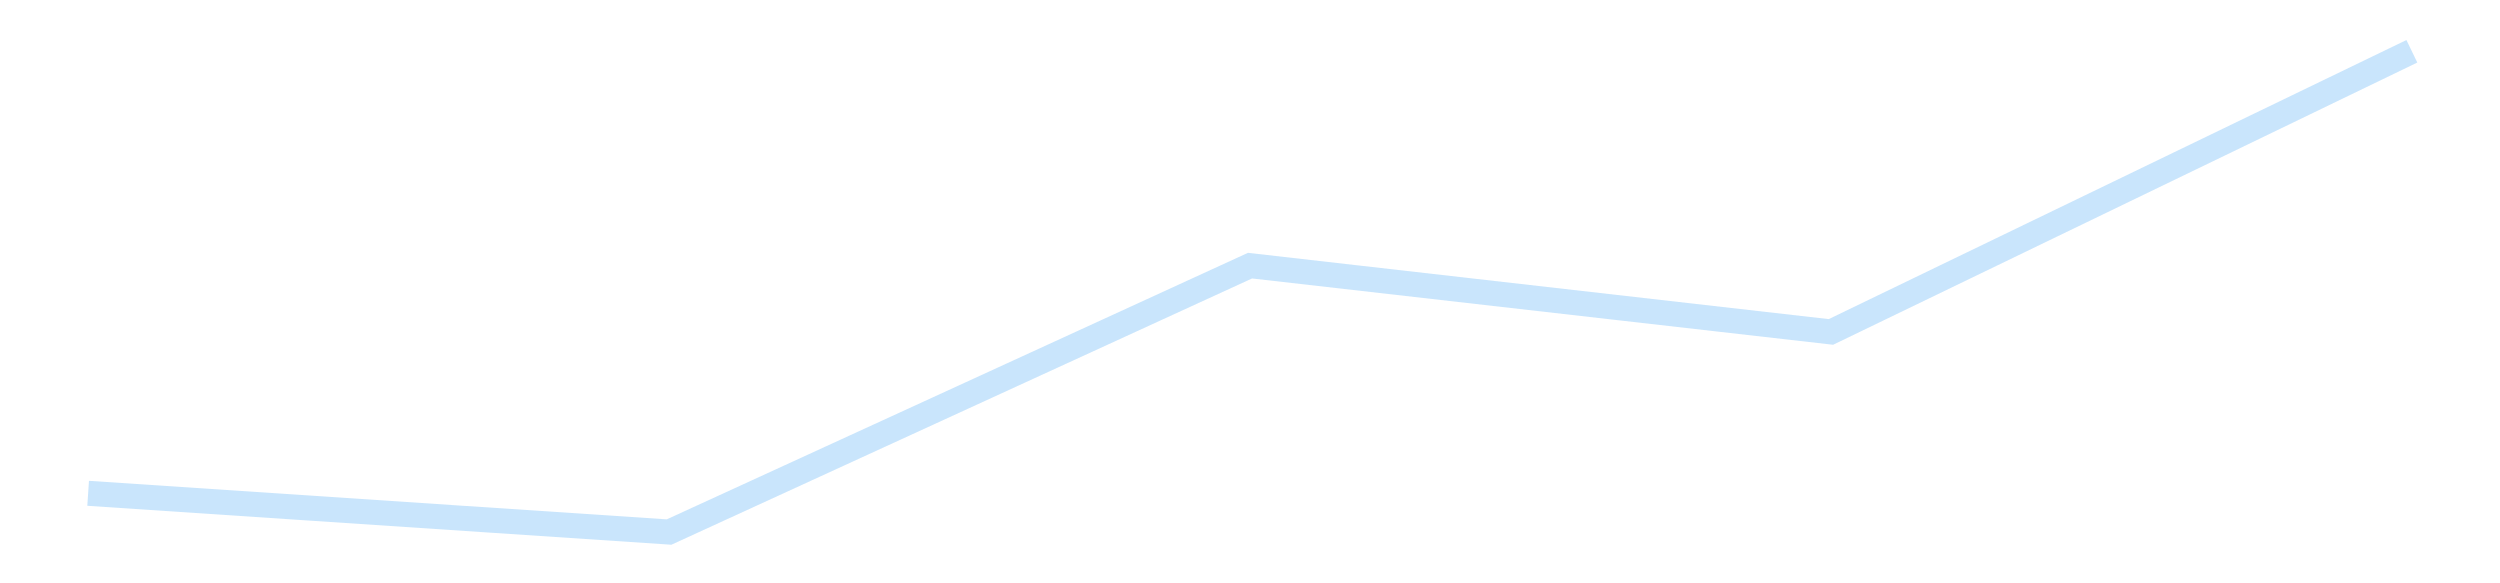 <?xml version='1.0' encoding='utf-8'?>
<svg xmlns="http://www.w3.org/2000/svg" xmlns:xlink="http://www.w3.org/1999/xlink" id="chart-3b291185-654c-45fa-9ac0-216ec1b08ed2" class="pygal-chart pygal-sparkline" viewBox="0 0 300 70" width="300" height="70"><!--Generated with pygal 3.0.4 (lxml) ©Kozea 2012-2016 on 2025-11-03--><!--http://pygal.org--><!--http://github.com/Kozea/pygal--><defs><style type="text/css">#chart-3b291185-654c-45fa-9ac0-216ec1b08ed2{-webkit-user-select:none;-webkit-font-smoothing:antialiased;font-family:Consolas,"Liberation Mono",Menlo,Courier,monospace}#chart-3b291185-654c-45fa-9ac0-216ec1b08ed2 .title{font-family:Consolas,"Liberation Mono",Menlo,Courier,monospace;font-size:16px}#chart-3b291185-654c-45fa-9ac0-216ec1b08ed2 .legends .legend text{font-family:Consolas,"Liberation Mono",Menlo,Courier,monospace;font-size:14px}#chart-3b291185-654c-45fa-9ac0-216ec1b08ed2 .axis text{font-family:Consolas,"Liberation Mono",Menlo,Courier,monospace;font-size:10px}#chart-3b291185-654c-45fa-9ac0-216ec1b08ed2 .axis text.major{font-family:Consolas,"Liberation Mono",Menlo,Courier,monospace;font-size:10px}#chart-3b291185-654c-45fa-9ac0-216ec1b08ed2 .text-overlay text.value{font-family:Consolas,"Liberation Mono",Menlo,Courier,monospace;font-size:16px}#chart-3b291185-654c-45fa-9ac0-216ec1b08ed2 .text-overlay text.label{font-family:Consolas,"Liberation Mono",Menlo,Courier,monospace;font-size:10px}#chart-3b291185-654c-45fa-9ac0-216ec1b08ed2 .tooltip{font-family:Consolas,"Liberation Mono",Menlo,Courier,monospace;font-size:14px}#chart-3b291185-654c-45fa-9ac0-216ec1b08ed2 text.no_data{font-family:Consolas,"Liberation Mono",Menlo,Courier,monospace;font-size:64px}
#chart-3b291185-654c-45fa-9ac0-216ec1b08ed2{background-color:transparent}#chart-3b291185-654c-45fa-9ac0-216ec1b08ed2 path,#chart-3b291185-654c-45fa-9ac0-216ec1b08ed2 line,#chart-3b291185-654c-45fa-9ac0-216ec1b08ed2 rect,#chart-3b291185-654c-45fa-9ac0-216ec1b08ed2 circle{-webkit-transition:150ms;-moz-transition:150ms;transition:150ms}#chart-3b291185-654c-45fa-9ac0-216ec1b08ed2 .graph &gt; .background{fill:transparent}#chart-3b291185-654c-45fa-9ac0-216ec1b08ed2 .plot &gt; .background{fill:transparent}#chart-3b291185-654c-45fa-9ac0-216ec1b08ed2 .graph{fill:rgba(0,0,0,.87)}#chart-3b291185-654c-45fa-9ac0-216ec1b08ed2 text.no_data{fill:rgba(0,0,0,1)}#chart-3b291185-654c-45fa-9ac0-216ec1b08ed2 .title{fill:rgba(0,0,0,1)}#chart-3b291185-654c-45fa-9ac0-216ec1b08ed2 .legends .legend text{fill:rgba(0,0,0,.87)}#chart-3b291185-654c-45fa-9ac0-216ec1b08ed2 .legends .legend:hover text{fill:rgba(0,0,0,1)}#chart-3b291185-654c-45fa-9ac0-216ec1b08ed2 .axis .line{stroke:rgba(0,0,0,1)}#chart-3b291185-654c-45fa-9ac0-216ec1b08ed2 .axis .guide.line{stroke:rgba(0,0,0,.54)}#chart-3b291185-654c-45fa-9ac0-216ec1b08ed2 .axis .major.line{stroke:rgba(0,0,0,.87)}#chart-3b291185-654c-45fa-9ac0-216ec1b08ed2 .axis text.major{fill:rgba(0,0,0,1)}#chart-3b291185-654c-45fa-9ac0-216ec1b08ed2 .axis.y .guides:hover .guide.line,#chart-3b291185-654c-45fa-9ac0-216ec1b08ed2 .line-graph .axis.x .guides:hover .guide.line,#chart-3b291185-654c-45fa-9ac0-216ec1b08ed2 .stackedline-graph .axis.x .guides:hover .guide.line,#chart-3b291185-654c-45fa-9ac0-216ec1b08ed2 .xy-graph .axis.x .guides:hover .guide.line{stroke:rgba(0,0,0,1)}#chart-3b291185-654c-45fa-9ac0-216ec1b08ed2 .axis .guides:hover text{fill:rgba(0,0,0,1)}#chart-3b291185-654c-45fa-9ac0-216ec1b08ed2 .reactive{fill-opacity:.7;stroke-opacity:.8;stroke-width:3}#chart-3b291185-654c-45fa-9ac0-216ec1b08ed2 .ci{stroke:rgba(0,0,0,.87)}#chart-3b291185-654c-45fa-9ac0-216ec1b08ed2 .reactive.active,#chart-3b291185-654c-45fa-9ac0-216ec1b08ed2 .active .reactive{fill-opacity:.8;stroke-opacity:.9;stroke-width:4}#chart-3b291185-654c-45fa-9ac0-216ec1b08ed2 .ci .reactive.active{stroke-width:1.5}#chart-3b291185-654c-45fa-9ac0-216ec1b08ed2 .series text{fill:rgba(0,0,0,1)}#chart-3b291185-654c-45fa-9ac0-216ec1b08ed2 .tooltip rect{fill:transparent;stroke:rgba(0,0,0,1);-webkit-transition:opacity 150ms;-moz-transition:opacity 150ms;transition:opacity 150ms}#chart-3b291185-654c-45fa-9ac0-216ec1b08ed2 .tooltip .label{fill:rgba(0,0,0,.87)}#chart-3b291185-654c-45fa-9ac0-216ec1b08ed2 .tooltip .label{fill:rgba(0,0,0,.87)}#chart-3b291185-654c-45fa-9ac0-216ec1b08ed2 .tooltip .legend{font-size:.8em;fill:rgba(0,0,0,.54)}#chart-3b291185-654c-45fa-9ac0-216ec1b08ed2 .tooltip .x_label{font-size:.6em;fill:rgba(0,0,0,1)}#chart-3b291185-654c-45fa-9ac0-216ec1b08ed2 .tooltip .xlink{font-size:.5em;text-decoration:underline}#chart-3b291185-654c-45fa-9ac0-216ec1b08ed2 .tooltip .value{font-size:1.5em}#chart-3b291185-654c-45fa-9ac0-216ec1b08ed2 .bound{font-size:.5em}#chart-3b291185-654c-45fa-9ac0-216ec1b08ed2 .max-value{font-size:.75em;fill:rgba(0,0,0,.54)}#chart-3b291185-654c-45fa-9ac0-216ec1b08ed2 .map-element{fill:transparent;stroke:rgba(0,0,0,.54) !important}#chart-3b291185-654c-45fa-9ac0-216ec1b08ed2 .map-element .reactive{fill-opacity:inherit;stroke-opacity:inherit}#chart-3b291185-654c-45fa-9ac0-216ec1b08ed2 .color-0,#chart-3b291185-654c-45fa-9ac0-216ec1b08ed2 .color-0 a:visited{stroke:#bbdefb;fill:#bbdefb}#chart-3b291185-654c-45fa-9ac0-216ec1b08ed2 .text-overlay .color-0 text{fill:black}
#chart-3b291185-654c-45fa-9ac0-216ec1b08ed2 text.no_data{text-anchor:middle}#chart-3b291185-654c-45fa-9ac0-216ec1b08ed2 .guide.line{fill:none}#chart-3b291185-654c-45fa-9ac0-216ec1b08ed2 .centered{text-anchor:middle}#chart-3b291185-654c-45fa-9ac0-216ec1b08ed2 .title{text-anchor:middle}#chart-3b291185-654c-45fa-9ac0-216ec1b08ed2 .legends .legend text{fill-opacity:1}#chart-3b291185-654c-45fa-9ac0-216ec1b08ed2 .axis.x text{text-anchor:middle}#chart-3b291185-654c-45fa-9ac0-216ec1b08ed2 .axis.x:not(.web) text[transform]{text-anchor:start}#chart-3b291185-654c-45fa-9ac0-216ec1b08ed2 .axis.x:not(.web) text[transform].backwards{text-anchor:end}#chart-3b291185-654c-45fa-9ac0-216ec1b08ed2 .axis.y text{text-anchor:end}#chart-3b291185-654c-45fa-9ac0-216ec1b08ed2 .axis.y text[transform].backwards{text-anchor:start}#chart-3b291185-654c-45fa-9ac0-216ec1b08ed2 .axis.y2 text{text-anchor:start}#chart-3b291185-654c-45fa-9ac0-216ec1b08ed2 .axis.y2 text[transform].backwards{text-anchor:end}#chart-3b291185-654c-45fa-9ac0-216ec1b08ed2 .axis .guide.line{stroke-dasharray:4,4;stroke:black}#chart-3b291185-654c-45fa-9ac0-216ec1b08ed2 .axis .major.guide.line{stroke-dasharray:6,6;stroke:black}#chart-3b291185-654c-45fa-9ac0-216ec1b08ed2 .horizontal .axis.y .guide.line,#chart-3b291185-654c-45fa-9ac0-216ec1b08ed2 .horizontal .axis.y2 .guide.line,#chart-3b291185-654c-45fa-9ac0-216ec1b08ed2 .vertical .axis.x .guide.line{opacity:0}#chart-3b291185-654c-45fa-9ac0-216ec1b08ed2 .horizontal .axis.always_show .guide.line,#chart-3b291185-654c-45fa-9ac0-216ec1b08ed2 .vertical .axis.always_show .guide.line{opacity:1 !important}#chart-3b291185-654c-45fa-9ac0-216ec1b08ed2 .axis.y .guides:hover .guide.line,#chart-3b291185-654c-45fa-9ac0-216ec1b08ed2 .axis.y2 .guides:hover .guide.line,#chart-3b291185-654c-45fa-9ac0-216ec1b08ed2 .axis.x .guides:hover .guide.line{opacity:1}#chart-3b291185-654c-45fa-9ac0-216ec1b08ed2 .axis .guides:hover text{opacity:1}#chart-3b291185-654c-45fa-9ac0-216ec1b08ed2 .nofill{fill:none}#chart-3b291185-654c-45fa-9ac0-216ec1b08ed2 .subtle-fill{fill-opacity:.2}#chart-3b291185-654c-45fa-9ac0-216ec1b08ed2 .dot{stroke-width:1px;fill-opacity:1;stroke-opacity:1}#chart-3b291185-654c-45fa-9ac0-216ec1b08ed2 .dot.active{stroke-width:5px}#chart-3b291185-654c-45fa-9ac0-216ec1b08ed2 .dot.negative{fill:transparent}#chart-3b291185-654c-45fa-9ac0-216ec1b08ed2 text,#chart-3b291185-654c-45fa-9ac0-216ec1b08ed2 tspan{stroke:none !important}#chart-3b291185-654c-45fa-9ac0-216ec1b08ed2 .series text.active{opacity:1}#chart-3b291185-654c-45fa-9ac0-216ec1b08ed2 .tooltip rect{fill-opacity:.95;stroke-width:.5}#chart-3b291185-654c-45fa-9ac0-216ec1b08ed2 .tooltip text{fill-opacity:1}#chart-3b291185-654c-45fa-9ac0-216ec1b08ed2 .showable{visibility:hidden}#chart-3b291185-654c-45fa-9ac0-216ec1b08ed2 .showable.shown{visibility:visible}#chart-3b291185-654c-45fa-9ac0-216ec1b08ed2 .gauge-background{fill:rgba(229,229,229,1);stroke:none}#chart-3b291185-654c-45fa-9ac0-216ec1b08ed2 .bg-lines{stroke:transparent;stroke-width:2px}</style><script type="text/javascript">window.pygal = window.pygal || {};window.pygal.config = window.pygal.config || {};window.pygal.config['3b291185-654c-45fa-9ac0-216ec1b08ed2'] = {"allow_interruptions": false, "box_mode": "extremes", "classes": ["pygal-chart", "pygal-sparkline"], "css": ["file://style.css", "file://graph.css"], "defs": [], "disable_xml_declaration": false, "dots_size": 2.5, "dynamic_print_values": false, "explicit_size": true, "fill": false, "force_uri_protocol": "https", "formatter": null, "half_pie": false, "height": 70, "include_x_axis": false, "inner_radius": 0, "interpolate": null, "interpolation_parameters": {}, "interpolation_precision": 250, "inverse_y_axis": false, "js": [], "legend_at_bottom": false, "legend_at_bottom_columns": null, "legend_box_size": 12, "logarithmic": false, "margin": 5, "margin_bottom": null, "margin_left": null, "margin_right": null, "margin_top": null, "max_scale": 2, "min_scale": 1, "missing_value_fill_truncation": "x", "no_data_text": "", "no_prefix": false, "order_min": null, "pretty_print": false, "print_labels": false, "print_values": false, "print_values_position": "center", "print_zeroes": true, "range": null, "rounded_bars": null, "secondary_range": null, "show_dots": false, "show_legend": false, "show_minor_x_labels": true, "show_minor_y_labels": true, "show_only_major_dots": false, "show_x_guides": false, "show_x_labels": false, "show_y_guides": true, "show_y_labels": false, "spacing": 0, "stack_from_top": false, "strict": false, "stroke": true, "stroke_style": null, "style": {"background": "transparent", "ci_colors": [], "colors": ["#bbdefb"], "dot_opacity": "1", "font_family": "Consolas, \"Liberation Mono\", Menlo, Courier, monospace", "foreground": "rgba(0, 0, 0, .87)", "foreground_strong": "rgba(0, 0, 0, 1)", "foreground_subtle": "rgba(0, 0, 0, .54)", "guide_stroke_color": "black", "guide_stroke_dasharray": "4,4", "label_font_family": "Consolas, \"Liberation Mono\", Menlo, Courier, monospace", "label_font_size": 10, "legend_font_family": "Consolas, \"Liberation Mono\", Menlo, Courier, monospace", "legend_font_size": 14, "major_guide_stroke_color": "black", "major_guide_stroke_dasharray": "6,6", "major_label_font_family": "Consolas, \"Liberation Mono\", Menlo, Courier, monospace", "major_label_font_size": 10, "no_data_font_family": "Consolas, \"Liberation Mono\", Menlo, Courier, monospace", "no_data_font_size": 64, "opacity": ".7", "opacity_hover": ".8", "plot_background": "transparent", "stroke_opacity": ".8", "stroke_opacity_hover": ".9", "stroke_width": 3, "stroke_width_hover": "4", "title_font_family": "Consolas, \"Liberation Mono\", Menlo, Courier, monospace", "title_font_size": 16, "tooltip_font_family": "Consolas, \"Liberation Mono\", Menlo, Courier, monospace", "tooltip_font_size": 14, "transition": "150ms", "value_background": "rgba(229, 229, 229, 1)", "value_colors": [], "value_font_family": "Consolas, \"Liberation Mono\", Menlo, Courier, monospace", "value_font_size": 16, "value_label_font_family": "Consolas, \"Liberation Mono\", Menlo, Courier, monospace", "value_label_font_size": 10}, "title": null, "tooltip_border_radius": 0, "tooltip_fancy_mode": true, "truncate_label": null, "truncate_legend": null, "width": 300, "x_label_rotation": 0, "x_labels": null, "x_labels_major": null, "x_labels_major_count": null, "x_labels_major_every": null, "x_title": null, "xrange": null, "y_label_rotation": 0, "y_labels": null, "y_labels_major": null, "y_labels_major_count": null, "y_labels_major_every": null, "y_title": null, "zero": 0, "legends": [""]}</script></defs><title>Pygal</title><g class="graph line-graph vertical"><rect x="0" y="0" width="300" height="70" class="background"/><g transform="translate(5, 5)" class="plot"><rect x="0" y="0" width="290" height="60" class="background"/><g class="series serie-0 color-0"><path d="M5.577 54.199 L75.288 58.846 145 26.878 214.712 34.832 284.423 1.154" class="line reactive nofill"/></g></g><g class="titles"/><g transform="translate(5, 5)" class="plot overlay"><g class="series serie-0 color-0"/></g><g transform="translate(5, 5)" class="plot text-overlay"><g class="series serie-0 color-0"/></g><g transform="translate(5, 5)" class="plot tooltip-overlay"><g transform="translate(0 0)" style="opacity: 0" class="tooltip"><rect rx="0" ry="0" width="0" height="0" class="tooltip-box"/><g class="text"/></g></g></g></svg>